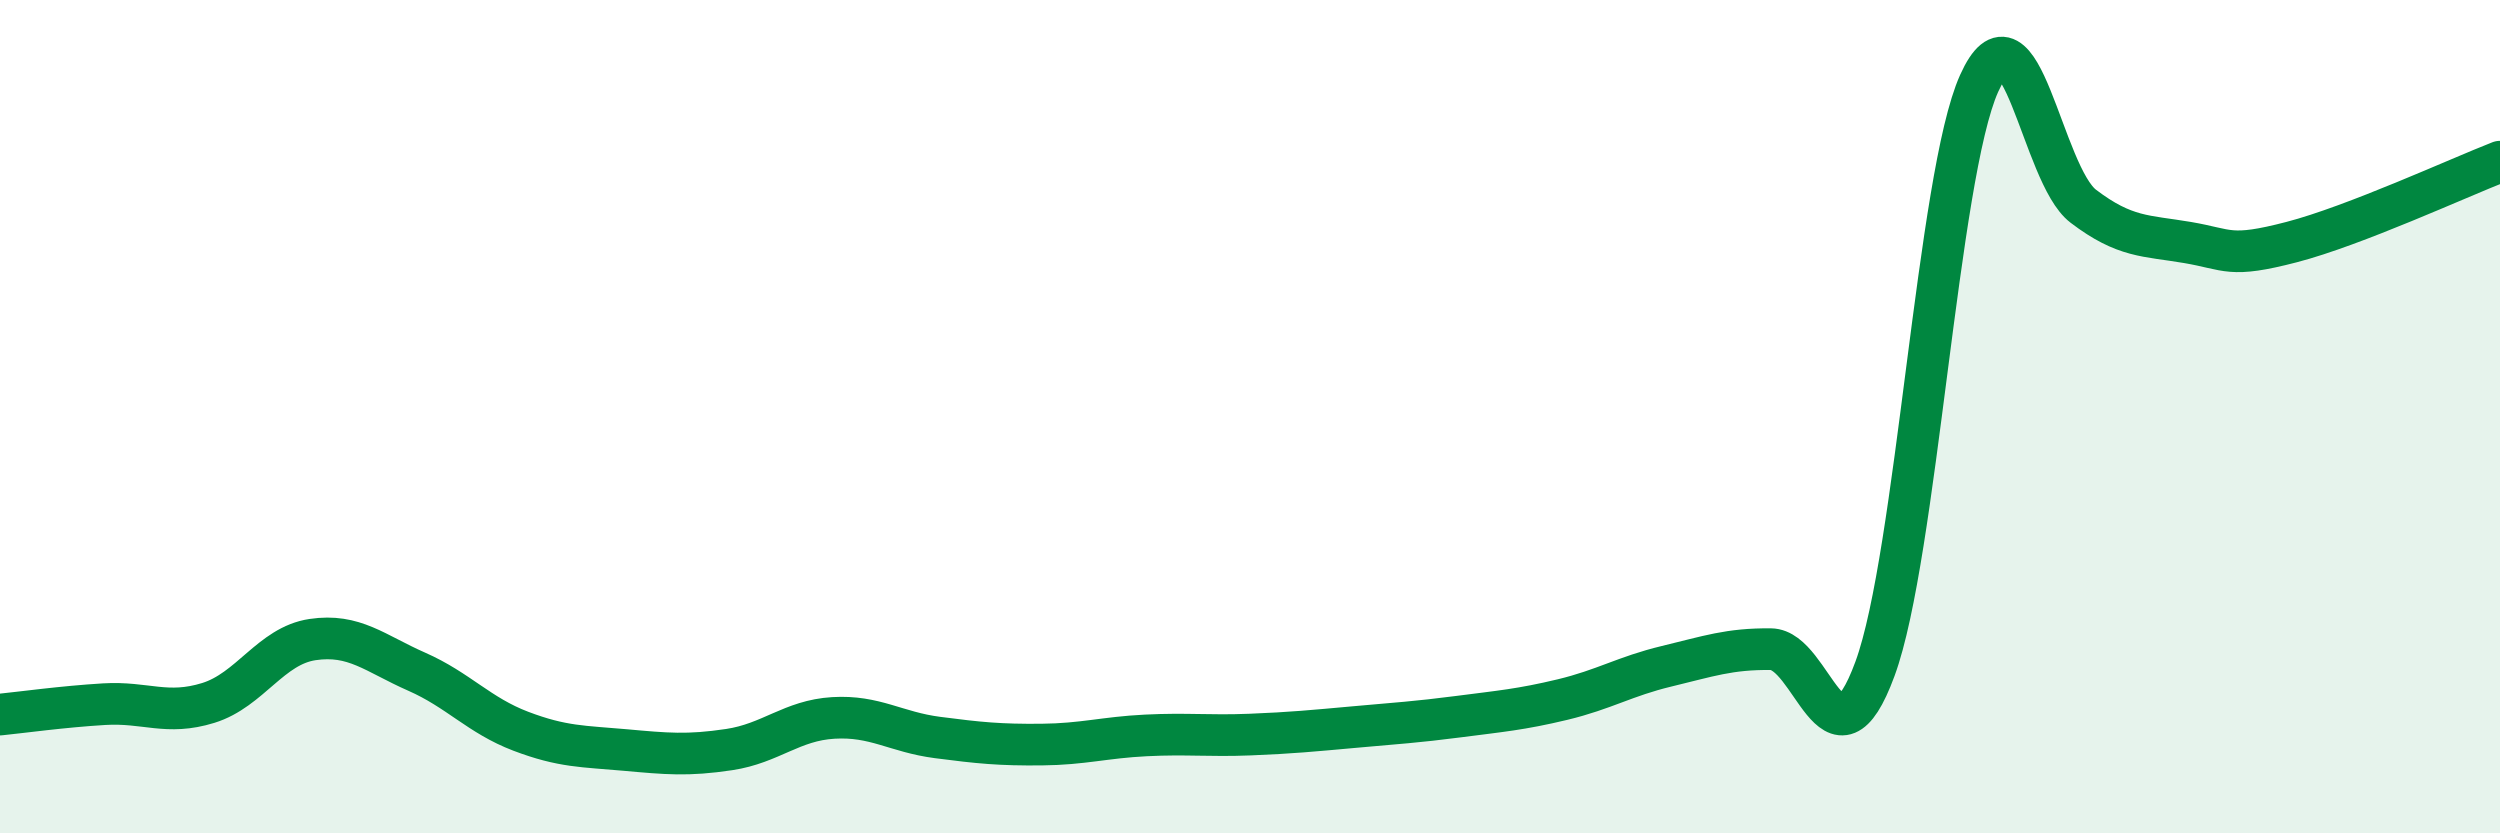 
    <svg width="60" height="20" viewBox="0 0 60 20" xmlns="http://www.w3.org/2000/svg">
      <path
        d="M 0,17.15 C 0.5,17.1 1.5,16.96 2.5,16.9 C 3.5,16.84 4,17.18 5,16.87 C 6,16.56 6.5,15.5 7.5,15.35 C 8.5,15.2 9,15.68 10,16.12 C 11,16.56 11.5,17.17 12.5,17.55 C 13.5,17.93 14,17.91 15,18 C 16,18.09 16.5,18.14 17.5,17.99 C 18.5,17.84 19,17.29 20,17.23 C 21,17.17 21.5,17.57 22.5,17.7 C 23.5,17.83 24,17.88 25,17.87 C 26,17.86 26.5,17.7 27.5,17.65 C 28.5,17.6 29,17.67 30,17.63 C 31,17.59 31.5,17.54 32.5,17.45 C 33.5,17.36 34,17.33 35,17.2 C 36,17.07 36.5,17.03 37.5,16.79 C 38.5,16.55 39,16.23 40,15.99 C 41,15.75 41.5,15.57 42.5,15.58 C 43.5,15.59 44,18.77 45,16.05 C 46,13.33 46.5,4.22 47.5,2 C 48.5,-0.22 49,4.19 50,4.95 C 51,5.71 51.5,5.65 52.5,5.82 C 53.5,5.99 53.5,6.2 55,5.81 C 56.5,5.42 59,4.27 60,3.88L60 20L0 20Z"
        fill="#008740"
        opacity="0.1"
        stroke-linecap="round"
        stroke-linejoin="round"
      />
      <path
        d="M 0,17.15 C 0.5,17.1 1.5,16.96 2.5,16.9 C 3.5,16.84 4,17.18 5,16.87 C 6,16.56 6.5,15.5 7.5,15.35 C 8.5,15.2 9,15.68 10,16.12 C 11,16.56 11.5,17.17 12.5,17.55 C 13.5,17.93 14,17.91 15,18 C 16,18.09 16.5,18.14 17.5,17.99 C 18.5,17.84 19,17.29 20,17.23 C 21,17.17 21.5,17.57 22.5,17.7 C 23.5,17.83 24,17.88 25,17.87 C 26,17.86 26.5,17.7 27.5,17.65 C 28.5,17.6 29,17.67 30,17.63 C 31,17.59 31.5,17.54 32.5,17.45 C 33.5,17.36 34,17.33 35,17.2 C 36,17.07 36.5,17.03 37.5,16.79 C 38.5,16.55 39,16.23 40,15.99 C 41,15.75 41.5,15.57 42.5,15.58 C 43.5,15.59 44,18.77 45,16.05 C 46,13.33 46.5,4.22 47.5,2 C 48.5,-0.22 49,4.19 50,4.95 C 51,5.71 51.5,5.65 52.5,5.82 C 53.5,5.99 53.5,6.2 55,5.81 C 56.5,5.42 59,4.27 60,3.88"
        stroke="#008740"
        stroke-width="1"
        fill="none"
        stroke-linecap="round"
        stroke-linejoin="round"
      />
    </svg>
  